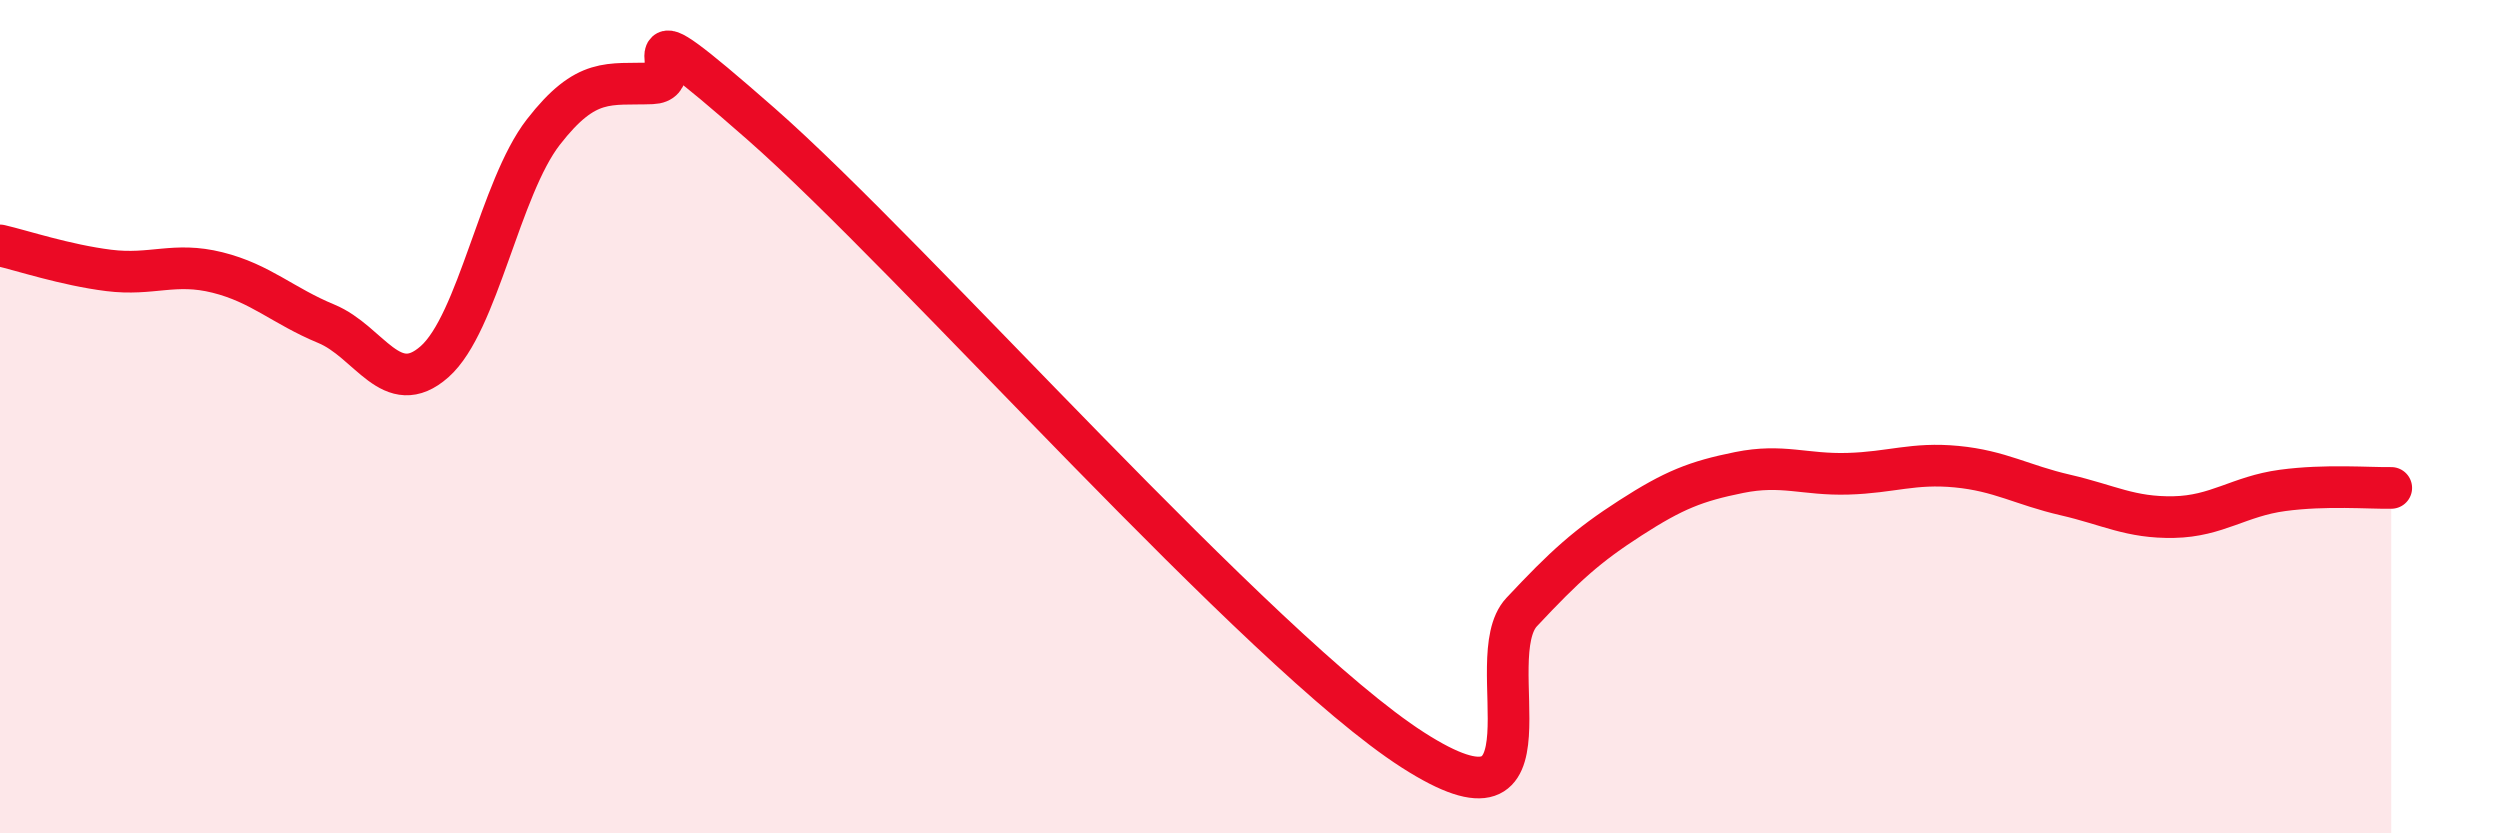 
    <svg width="60" height="20" viewBox="0 0 60 20" xmlns="http://www.w3.org/2000/svg">
      <path
        d="M 0,5.89 C 0.52,6.01 1.57,6.36 2.61,6.49 C 3.65,6.62 4.18,6.28 5.22,6.54 C 6.26,6.8 6.79,7.34 7.83,7.77 C 8.87,8.2 9.39,9.6 10.43,8.68 C 11.47,7.76 12,4.51 13.04,3.17 C 14.08,1.83 14.61,2.04 15.65,2 C 16.69,1.96 14.61,-0.23 18.26,2.97 C 21.91,6.17 30.26,15.66 33.91,18 C 37.56,20.34 35.48,15.8 36.52,14.69 C 37.56,13.58 38.09,13.1 39.13,12.43 C 40.17,11.76 40.7,11.55 41.74,11.34 C 42.78,11.13 43.31,11.4 44.35,11.37 C 45.39,11.34 45.92,11.1 46.96,11.2 C 48,11.3 48.53,11.64 49.57,11.88 C 50.61,12.12 51.13,12.43 52.17,12.41 C 53.21,12.39 53.74,11.91 54.78,11.77 C 55.82,11.63 56.87,11.72 57.39,11.71L57.39 20L0 20Z"
        fill="#EB0A25"
        opacity="0.1"
        stroke-linecap="round"
        stroke-linejoin="round"
      />
      <path
        d="M 0,5.89 C 0.52,6.01 1.57,6.36 2.61,6.49 C 3.65,6.62 4.18,6.28 5.22,6.54 C 6.26,6.8 6.79,7.34 7.83,7.77 C 8.87,8.2 9.39,9.6 10.43,8.68 C 11.47,7.76 12,4.51 13.04,3.17 C 14.08,1.83 14.61,2.04 15.65,2 C 16.69,1.96 14.61,-0.23 18.26,2.97 C 21.91,6.17 30.26,15.66 33.91,18 C 37.56,20.34 35.48,15.8 36.52,14.69 C 37.56,13.58 38.09,13.1 39.13,12.43 C 40.17,11.76 40.7,11.55 41.74,11.34 C 42.78,11.13 43.31,11.4 44.35,11.37 C 45.39,11.34 45.92,11.1 46.96,11.2 C 48,11.3 48.53,11.64 49.57,11.88 C 50.61,12.12 51.13,12.43 52.17,12.41 C 53.21,12.39 53.74,11.91 54.78,11.77 C 55.82,11.63 56.87,11.72 57.39,11.71"
        stroke="#EB0A25"
        stroke-width="1"
        fill="none"
        stroke-linecap="round"
        stroke-linejoin="round"
      />
    </svg>
  